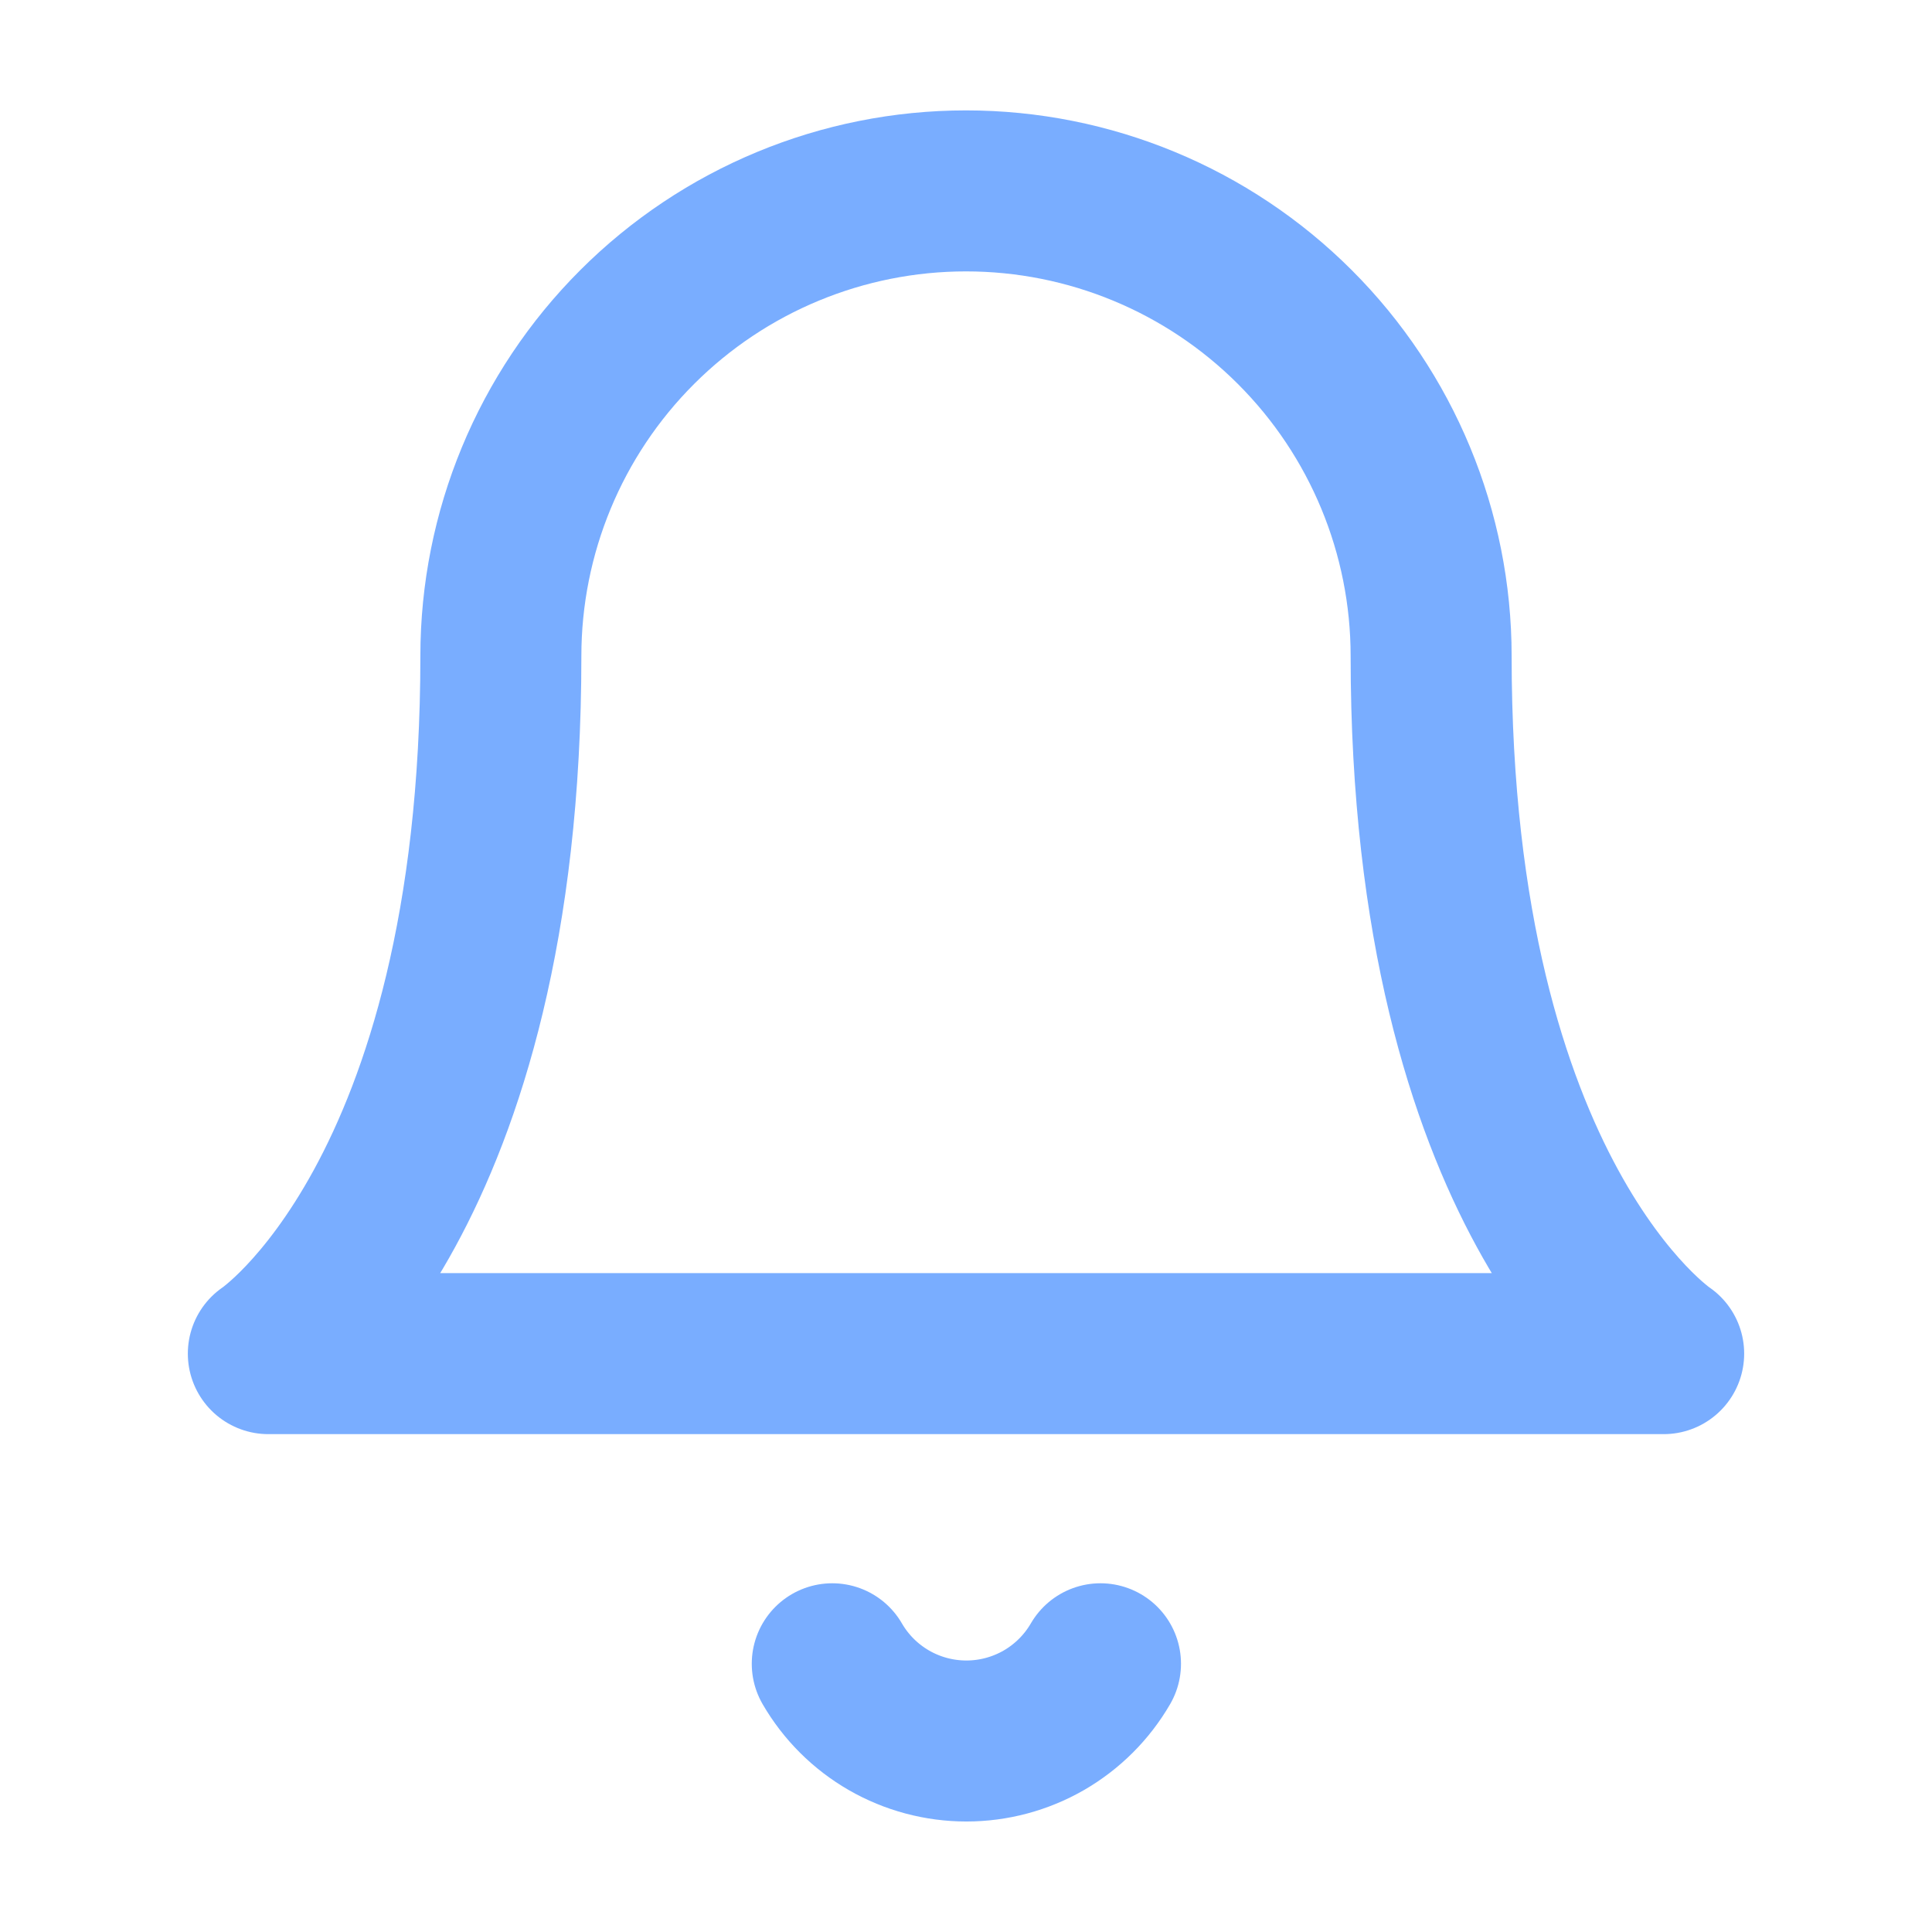 <?xml version="1.0" encoding="UTF-8"?> <svg xmlns="http://www.w3.org/2000/svg" width="36" height="36" viewBox="0 0 36 36" fill="none"> <g clip-path="url(#clip0_330_402)"> <path d="M26.667 12.223C26.667 9.925 25.754 7.72 24.128 6.095C22.503 4.47 20.299 3.557 18 3.557C15.701 3.557 13.497 4.47 11.872 6.095C10.246 7.72 9.333 9.925 9.333 12.223C9.333 22.334 5 25.223 5 25.223H31C31 25.223 26.667 22.334 26.667 12.223Z" stroke="#79ADFF" stroke-width="3" stroke-linecap="round" stroke-linejoin="round"></path> <path d="M20.506 31.002C20.252 31.44 19.887 31.803 19.449 32.056C19.01 32.308 18.513 32.441 18.007 32.441C17.501 32.441 17.003 32.308 16.565 32.056C16.126 31.803 15.762 31.44 15.508 31.002" stroke="#79ADFF" stroke-width="3" stroke-linecap="round" stroke-linejoin="round"></path> </g> <defs> <clipPath id="clip0_330_402"> <rect width="36" height="36" fill="white"></rect> </clipPath> </defs> </svg> 